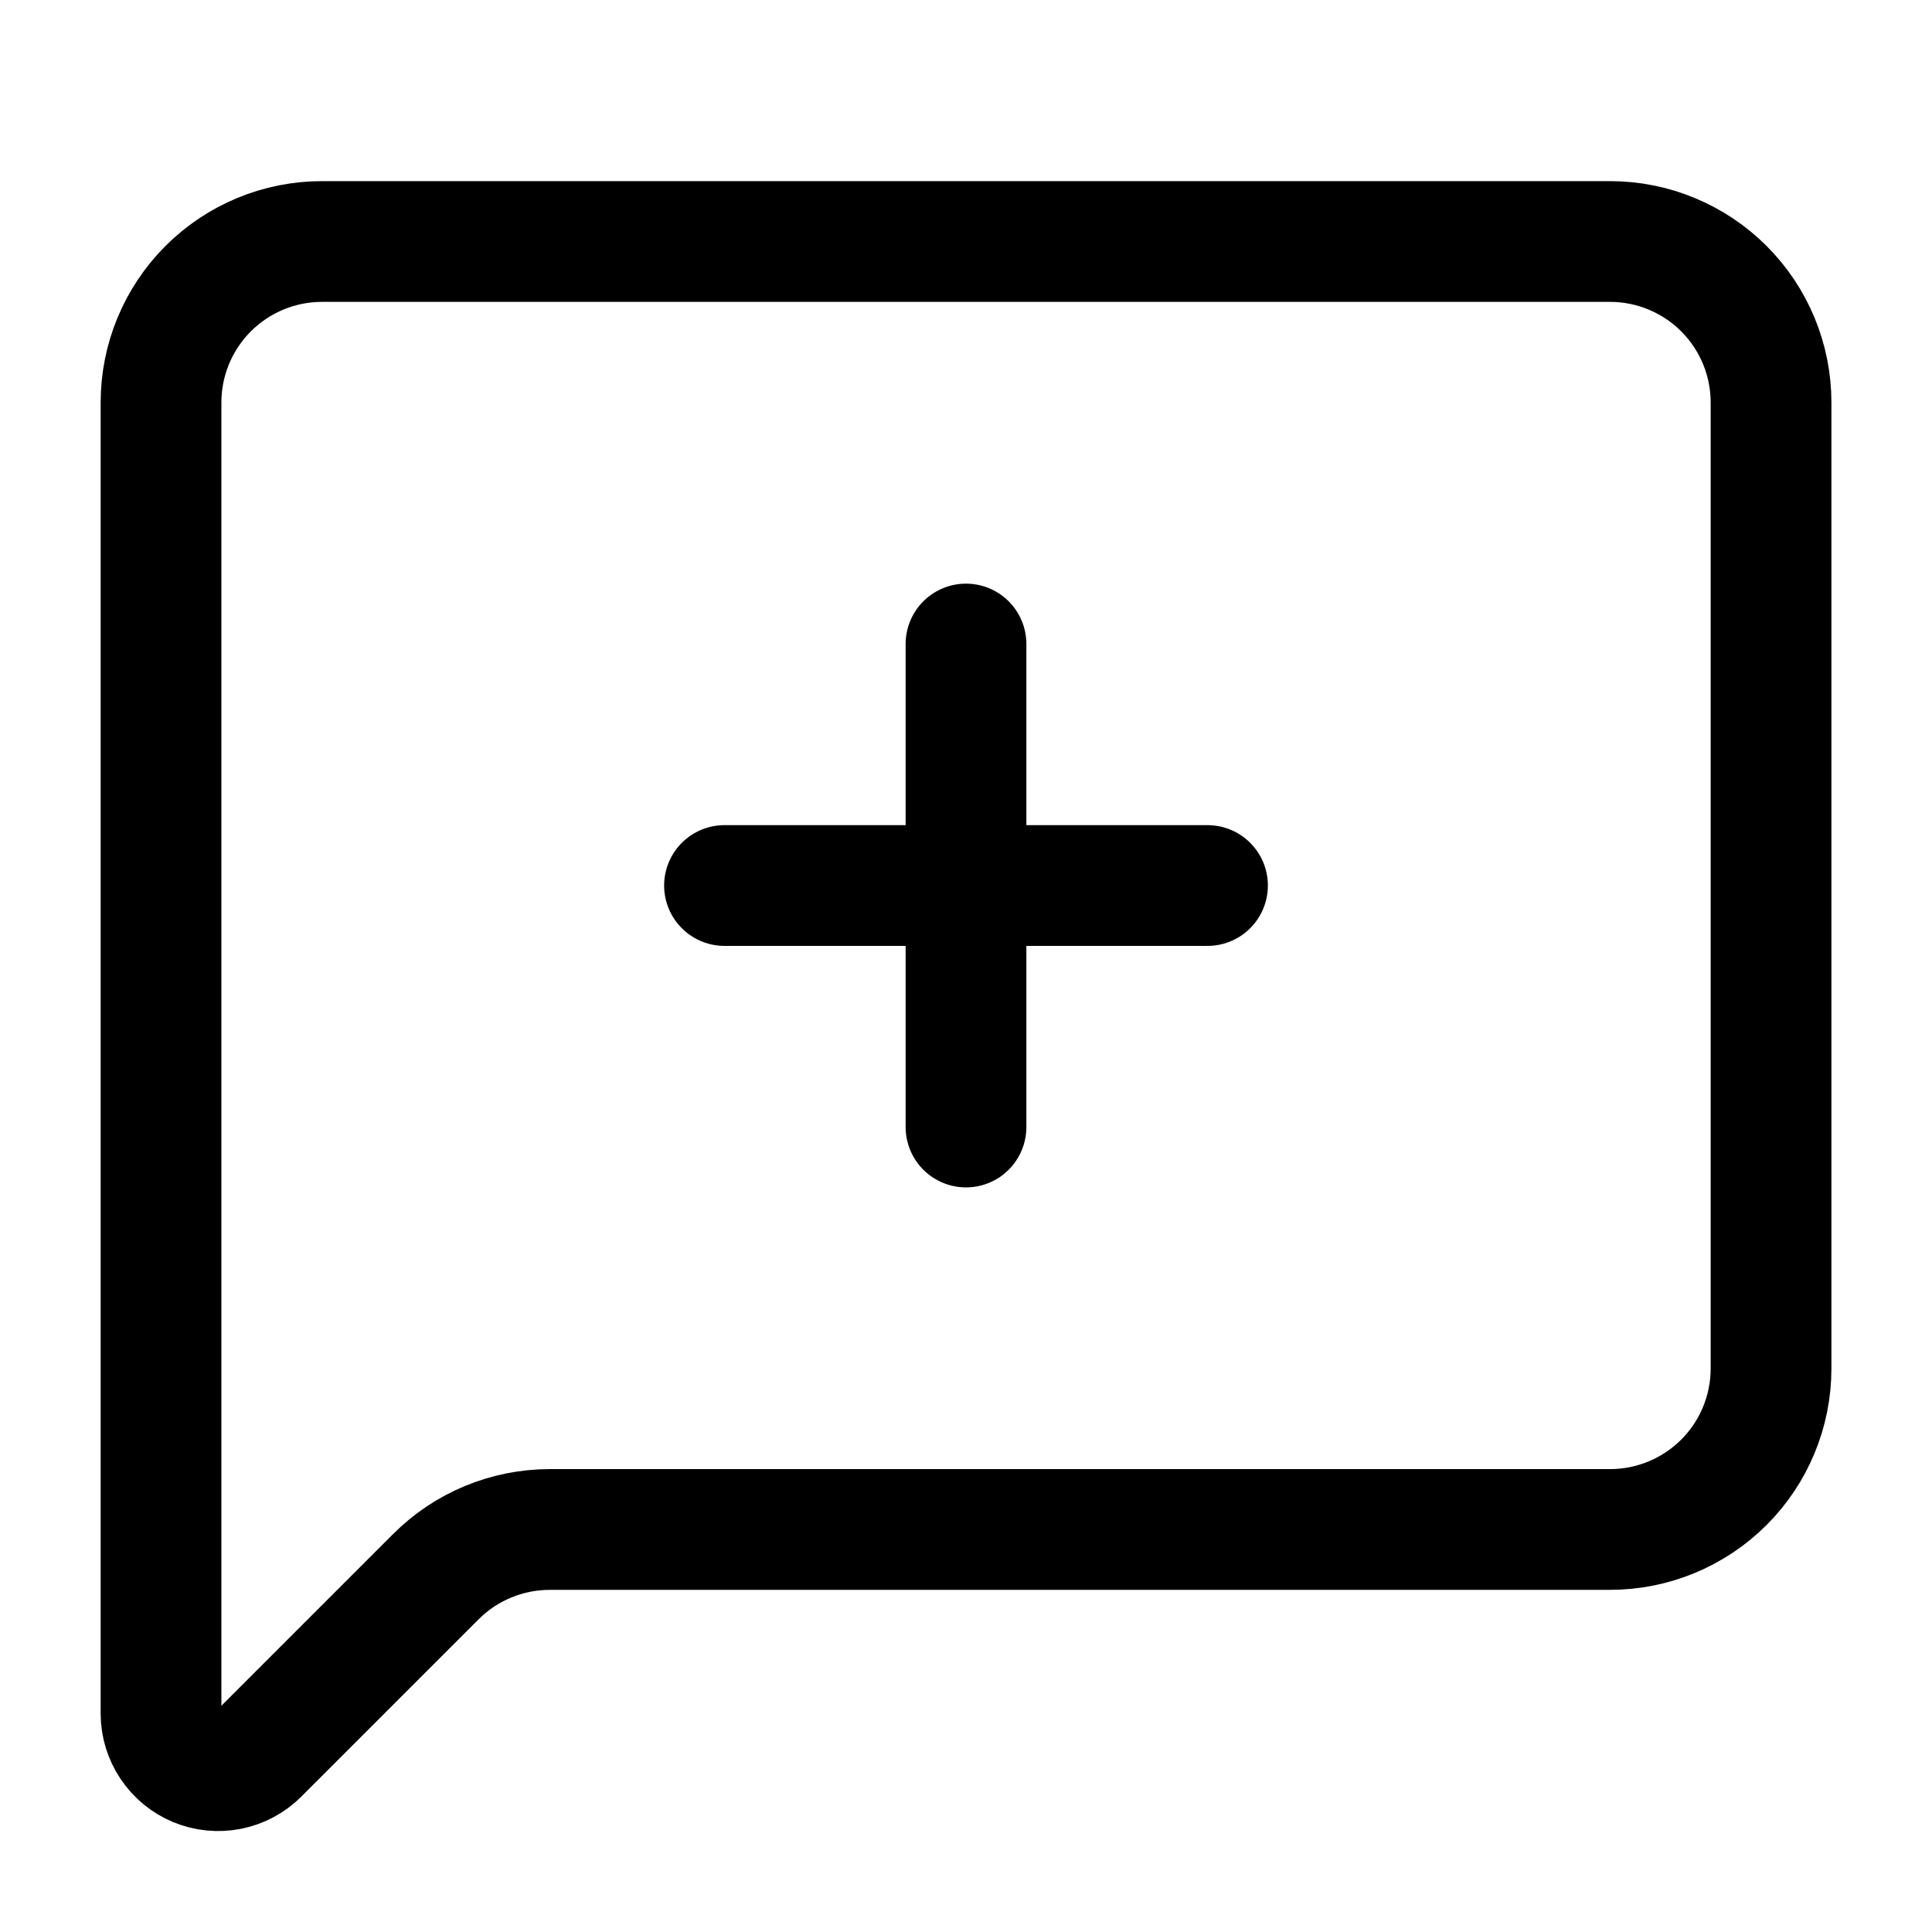 <svg width="32" height="32" viewBox="0 0 32 32" fill="none" xmlns="http://www.w3.org/2000/svg">
<path d="M16 10.667V18.667M12 14.667H20M29.334 22.667C29.334 23.374 29.053 24.052 28.553 24.552C28.052 25.052 27.374 25.333 26.667 25.333H9.104C8.397 25.334 7.719 25.614 7.219 26.115L4.283 29.051C4.151 29.183 3.982 29.273 3.798 29.31C3.615 29.346 3.424 29.328 3.251 29.256C3.078 29.184 2.931 29.063 2.827 28.907C2.723 28.752 2.667 28.569 2.667 28.381V6.667C2.667 5.959 2.948 5.281 3.448 4.781C3.948 4.281 4.626 4 5.334 4H26.667C27.374 4 28.052 4.281 28.553 4.781C29.053 5.281 29.334 5.959 29.334 6.667V22.667Z" stroke="black" stroke-width="2" stroke-linecap="round" stroke-linejoin="round"/>
</svg>
